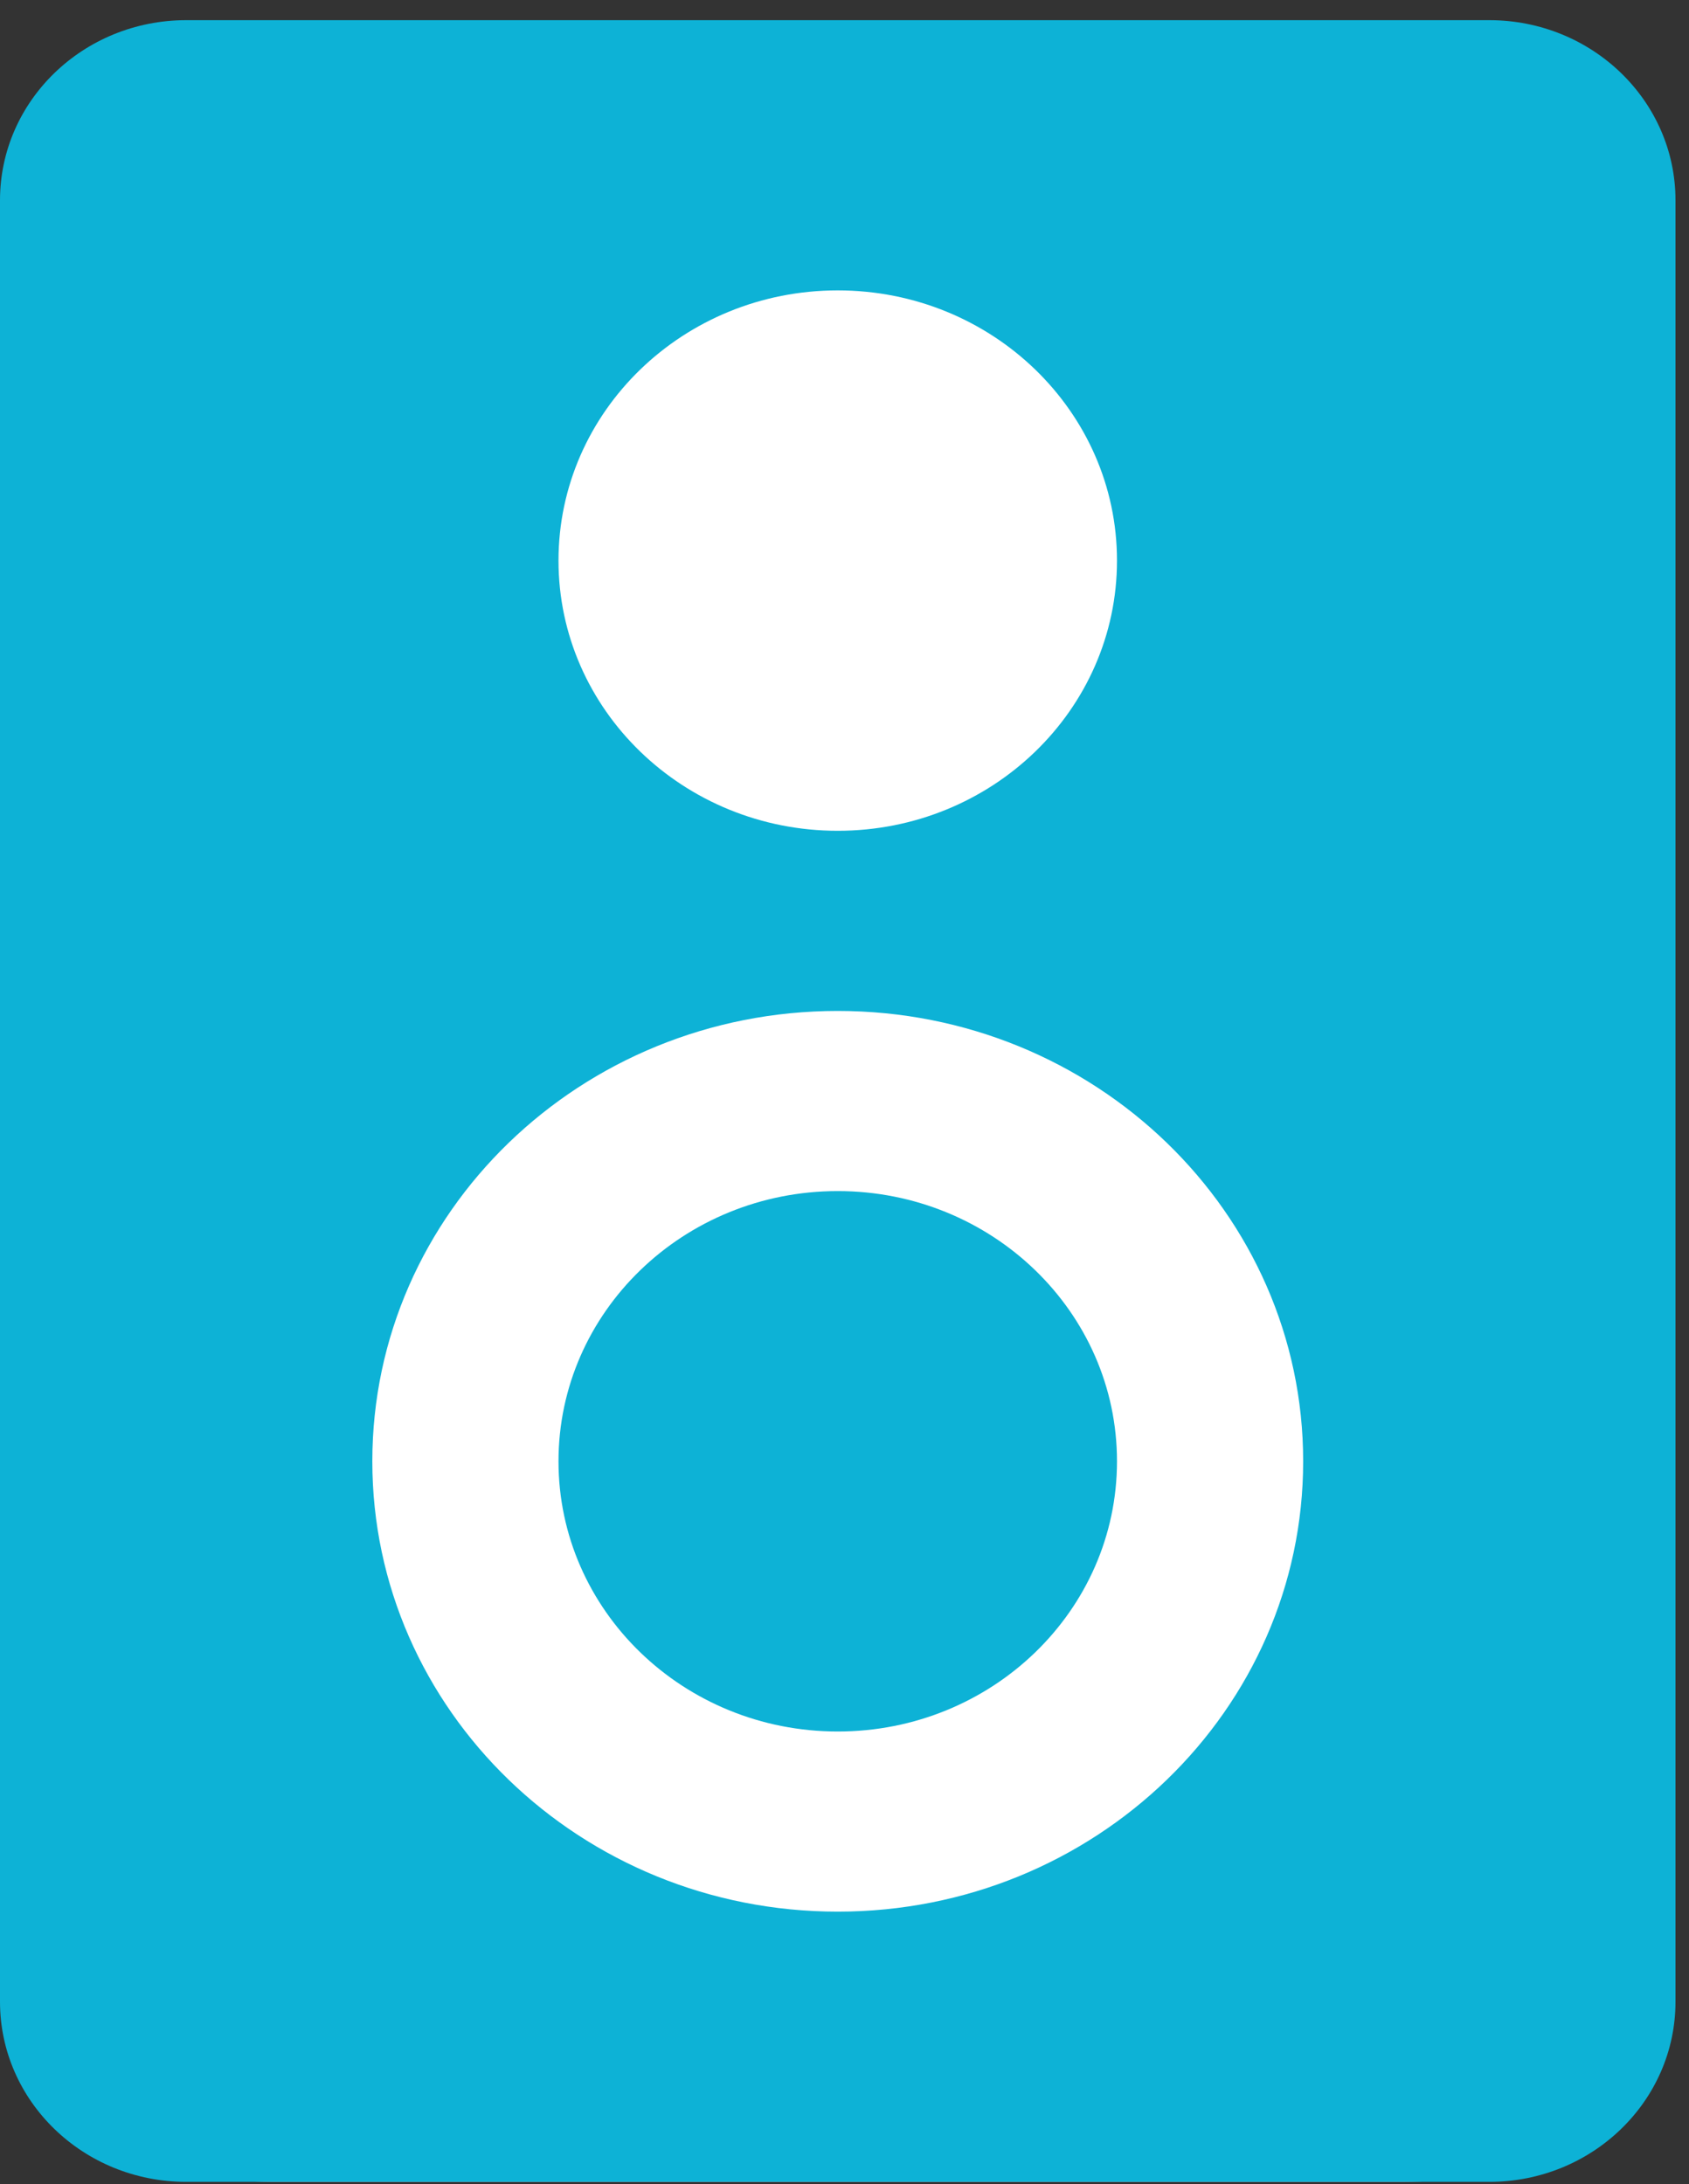 <svg width="75" height="97" viewBox="0 0 75 97" fill="none" xmlns="http://www.w3.org/2000/svg">
<rect x="0" y="0" width="75" height="97" fill="#333333" stroke="none"/>
<rect y="2.495" width="74.4" height="94.4" rx="12" fill="white"/>
<path fill-rule="evenodd" clip-rule="evenodd" d="M0 8.896C0 4.477 3.701 0.896 8.267 0.896H66.133C70.699 0.896 74.4 4.477 74.4 8.896V88.895C74.4 93.314 70.699 96.895 66.133 96.895H8.267C3.701 96.895 0 93.314 0 88.895V8.896ZM49.6 24.895C49.6 31.523 44.048 36.895 37.2 36.895C30.352 36.895 24.8 31.523 24.8 24.895C24.8 18.268 30.352 12.896 37.2 12.896C44.048 12.896 49.6 18.268 49.6 24.895ZM37.2 84.895C48.614 84.895 57.867 75.941 57.867 64.895C57.867 53.85 48.614 44.895 37.2 44.895C25.786 44.895 16.533 53.85 16.533 64.895C16.533 75.941 25.786 84.895 37.2 84.895Z" fill="#0DB2D6"/>
<path d="M49.6 64.895C49.6 71.523 44.048 76.895 37.2 76.895C30.352 76.895 24.8 71.523 24.8 64.895C24.8 58.268 30.352 52.895 37.2 52.895C44.048 52.895 49.6 58.268 49.6 64.895Z" fill="#0DB2D6"/>
</svg>

